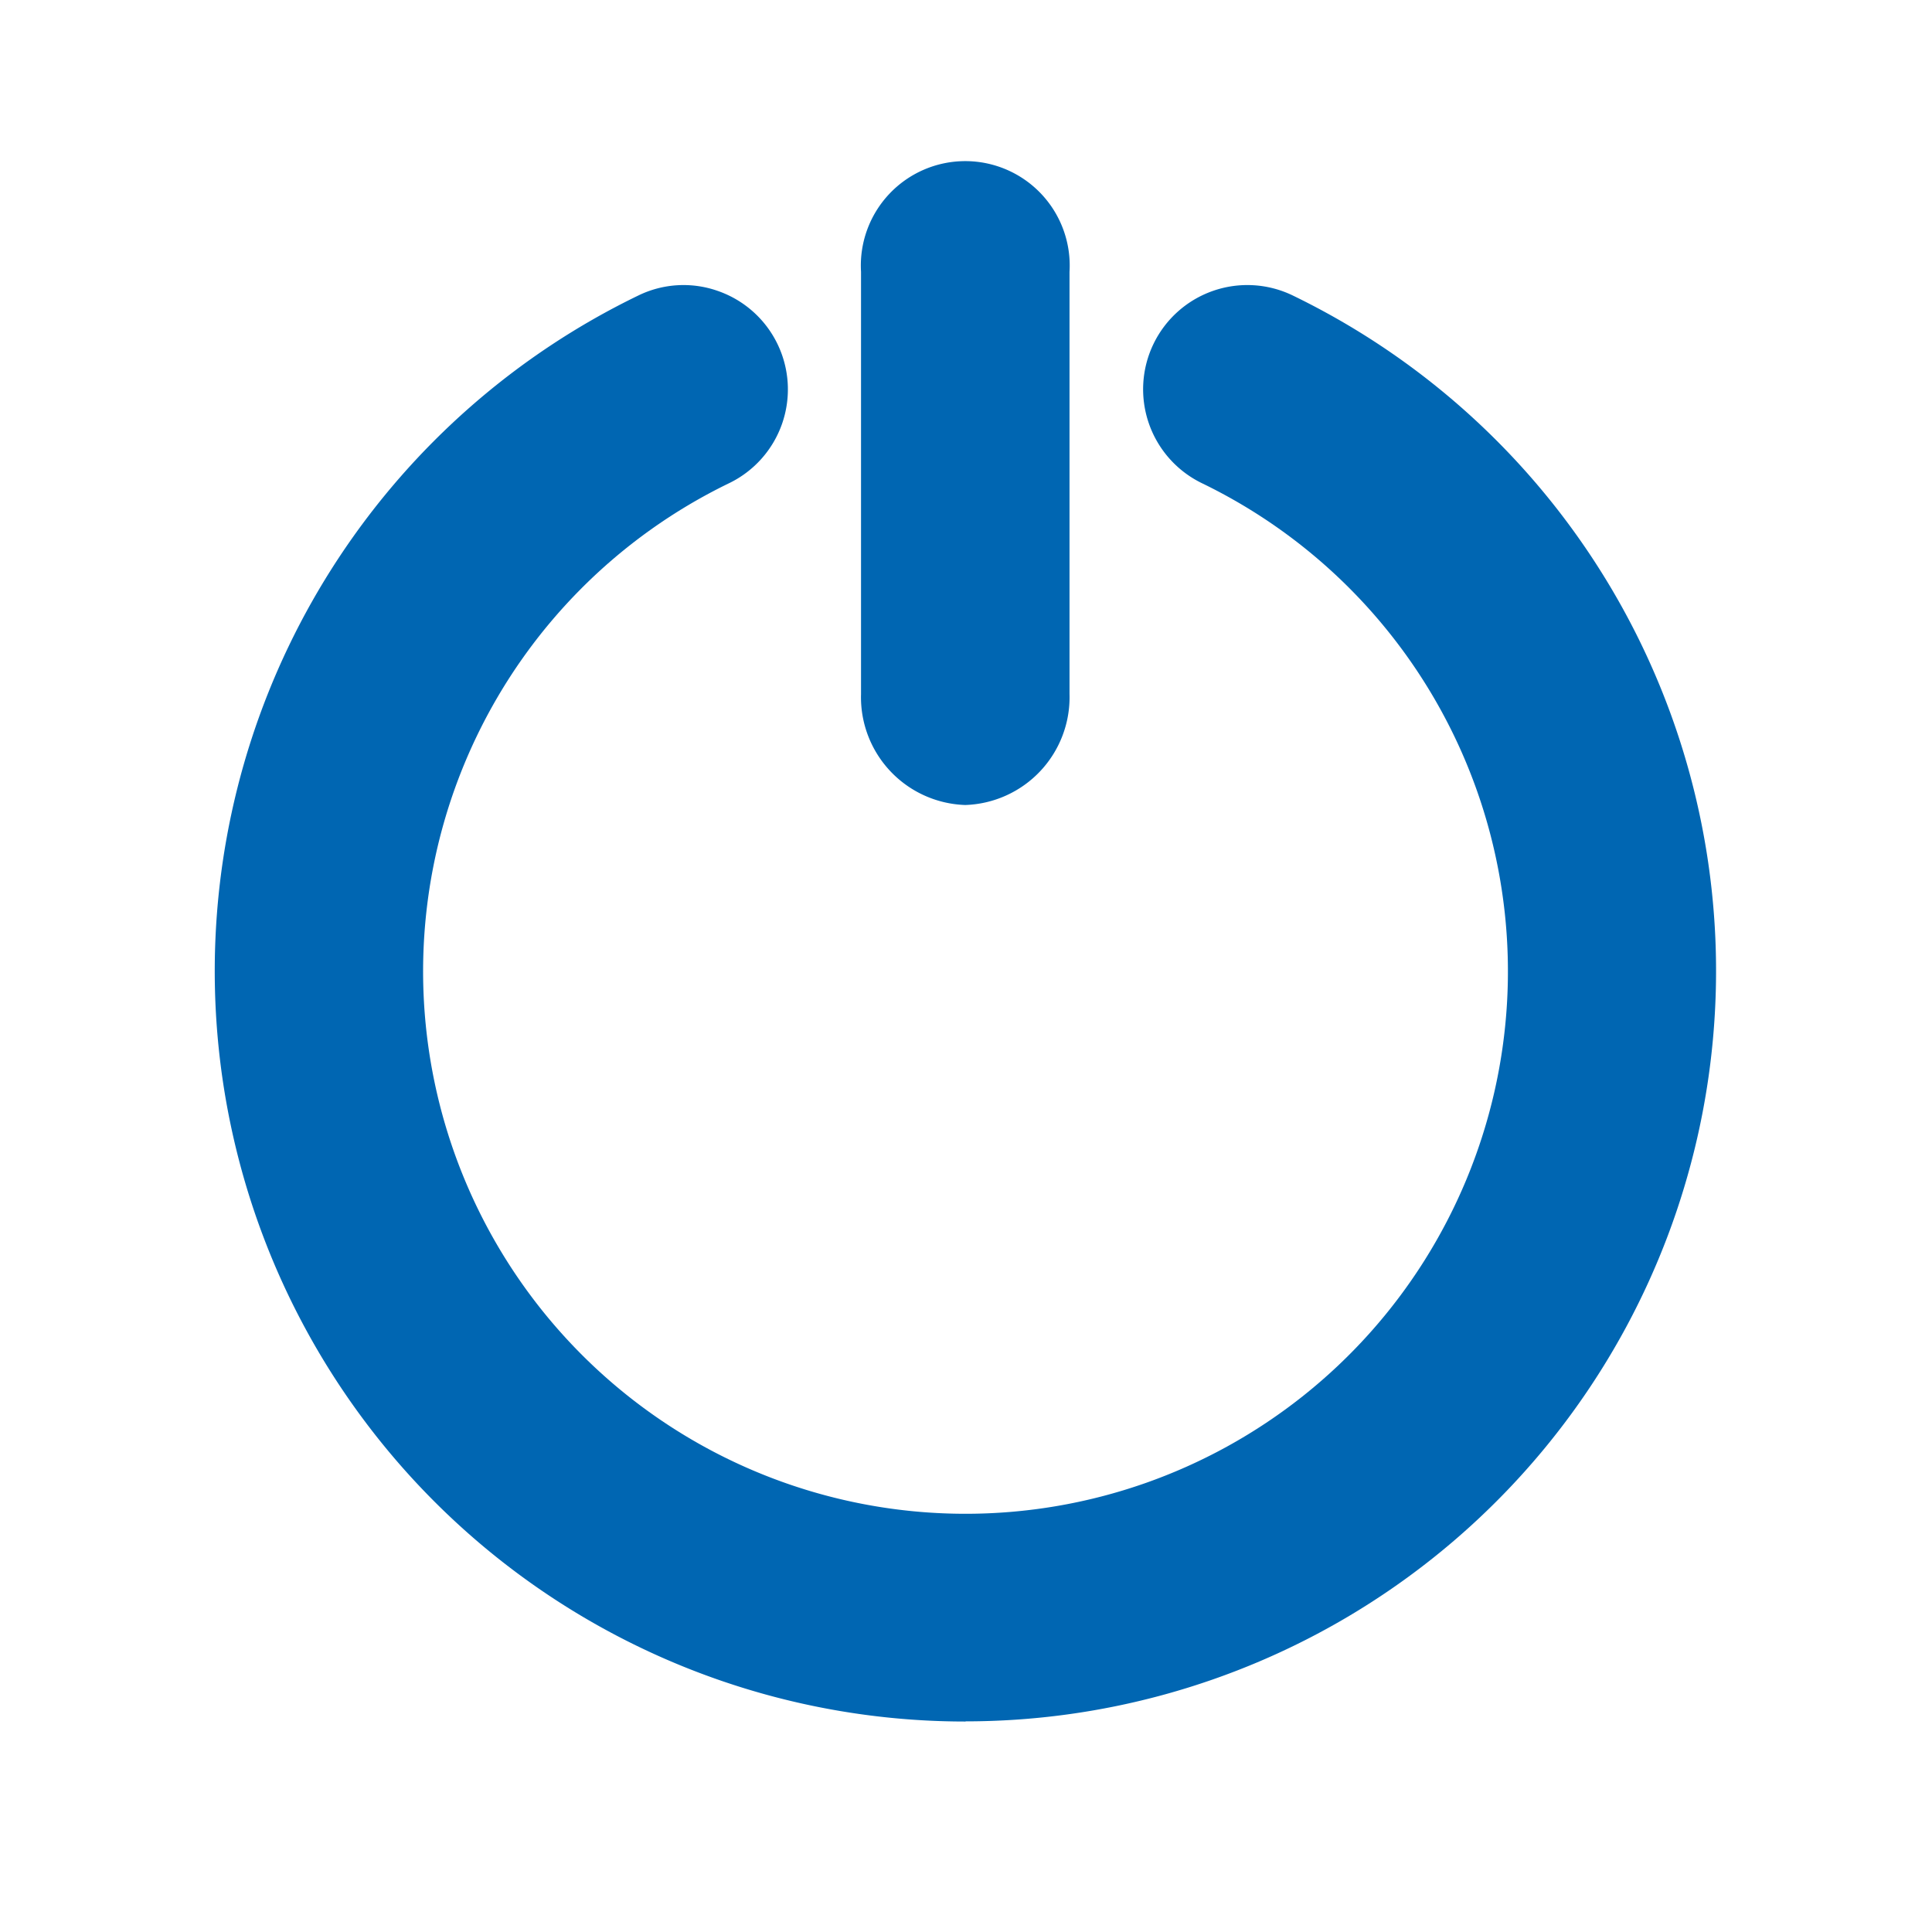 <svg xmlns="http://www.w3.org/2000/svg" width="36" height="36" viewBox="0 0 36 36">
  <g id="ico_m_menu" transform="translate(10633 13706)">
    <rect id="사각형_1192" data-name="사각형 1192" width="36" height="36" transform="translate(-10633 -13706)" fill="none"/>
    <g id="ico_menu" transform="translate(-10629 -13703)">
      <path id="패스_12164" data-name="패스 12164" d="M16.036,31.569A13.984,13.984,0,0,0,22.134,5,1.942,1.942,0,0,0,19.54,5.9,1.945,1.945,0,0,0,20.446,8.5a10.107,10.107,0,1,1-8.82,0,1.942,1.942,0,0,0-.206-3.585A1.92,1.92,0,0,0,9.94,5a13.984,13.984,0,0,0,6.1,26.572Z" transform="translate(-2.045 -2.494)" fill="#0066b2"/>
      <path id="패스_12165" data-name="패스 12165" d="M16,12.5a2.009,2.009,0,0,0,1.943-2.065V2.565a1.946,1.946,0,1,0-3.885,0v7.869A2.009,2.009,0,0,0,16,12.5Z" transform="translate(-2.014 -0.5)" fill="#0066b2"/>
    </g>
  </g>
</svg>
